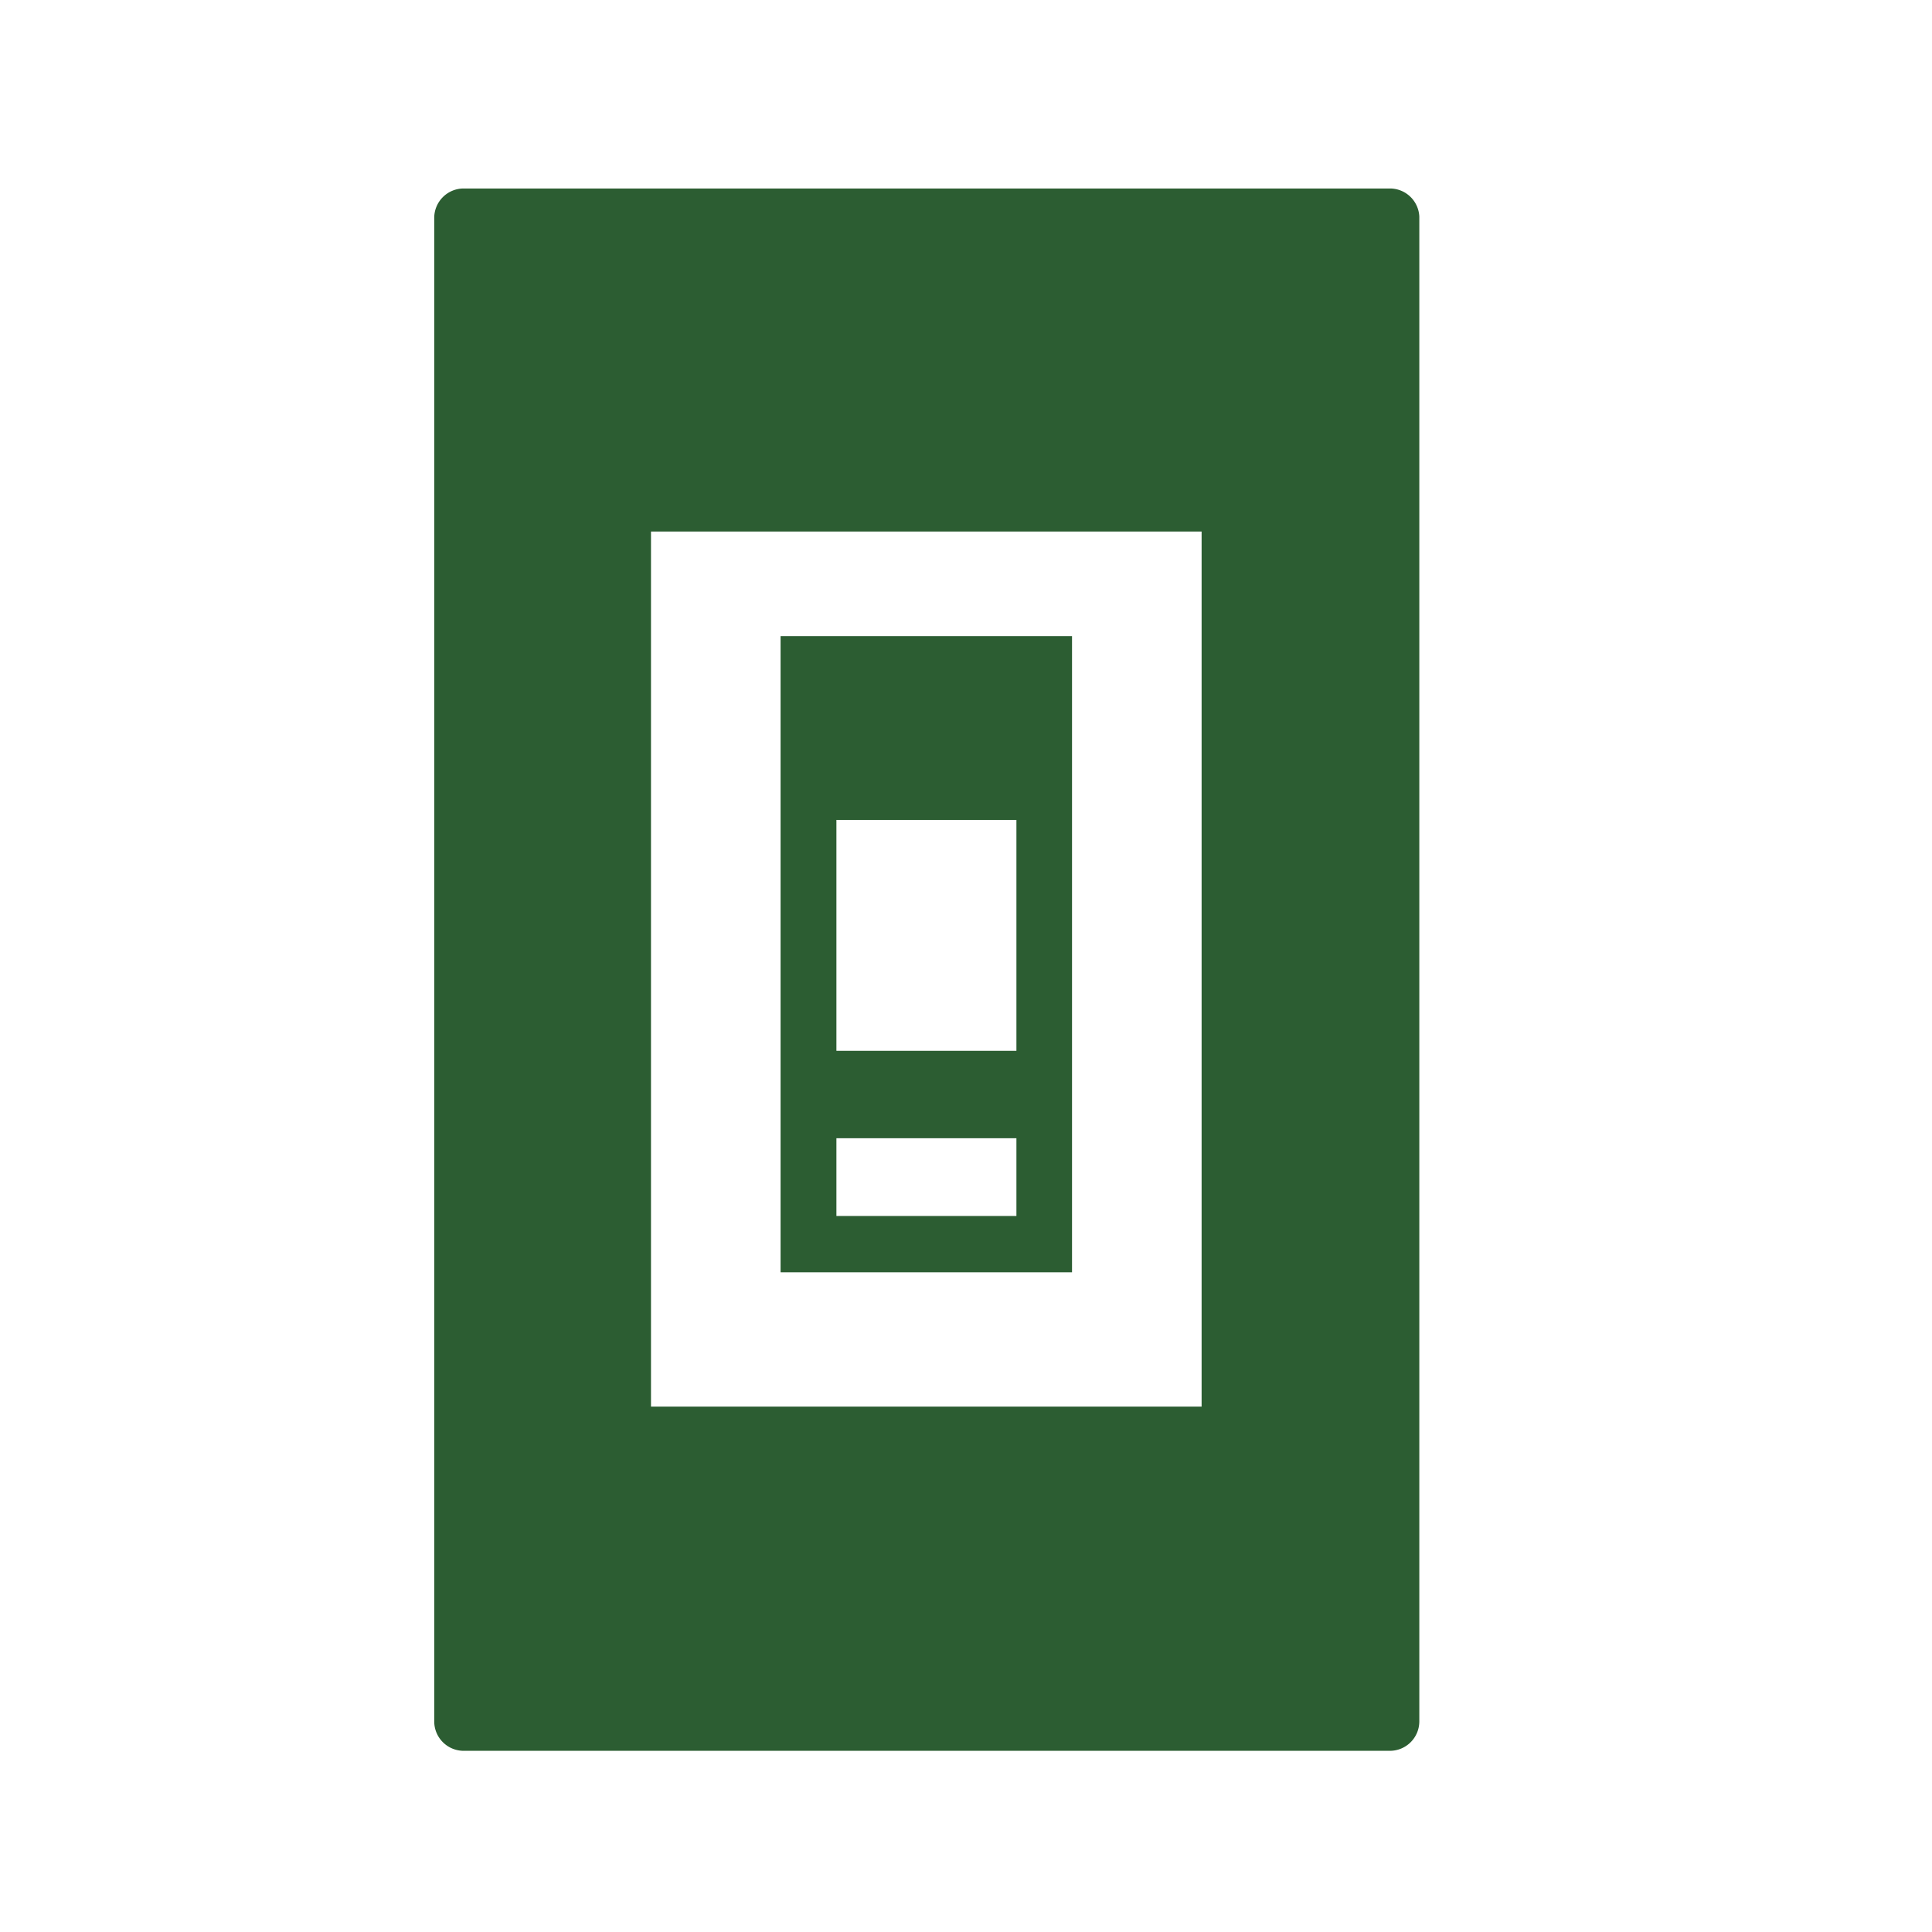 <svg id="レイヤー_1" data-name="レイヤー 1" xmlns="http://www.w3.org/2000/svg" width="82" height="82" viewBox="0 0 82 82"><defs><style>.cls-1{fill:#fff;}.cls-2{fill:#2c5d32;}</style></defs><title>icon6</title><rect class="cls-1" width="82" height="82"/><path class="cls-2" d="M59,8H19.68a1.25,1.25,0,0,0-1.25,1.24V73.07a1.25,1.25,0,0,0,1.25,1.24H59a1.25,1.25,0,0,0,1.24-1.24V9.19A1.25,1.25,0,0,0,59,8ZM51,59.7H27.63V22.56H51Z"/><path class="cls-2" d="M45.5,27H33.13V54H45.5Zm-2.36,7.8v9.8H35.5v-9.8ZM35.5,51.61v-3.3h7.64v3.3Z"/></svg>